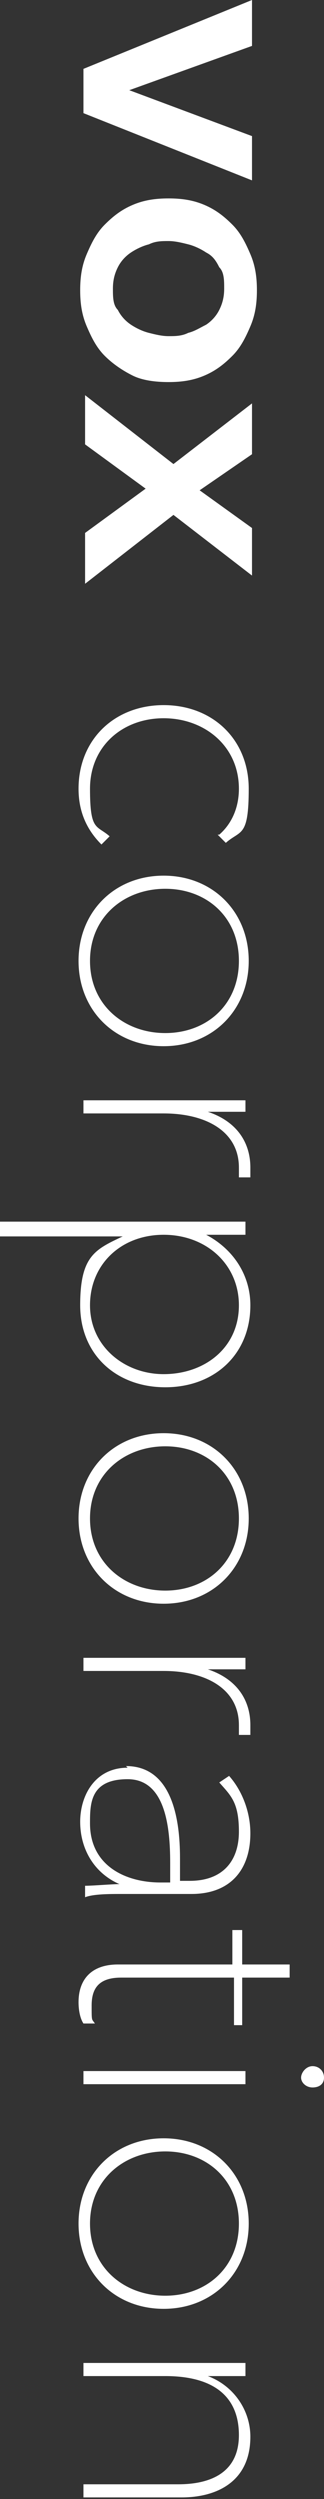 <?xml version="1.0" encoding="UTF-8"?>
<svg id="_レイヤー_1" data-name="レイヤー_1" xmlns="http://www.w3.org/2000/svg" version="1.1" viewBox="0 0 19.8 152.4">
  <rect x="0" y="0" width="19.8" height="152.4" fill="#333333" stroke="none"/>
  <!-- Generator: Adobe Illustrator 29.1.0, SVG Export Plug-In . SVG Version: 2.1.0 Build 142)  -->
  <defs>
    <style>
      .st0 {
        fill: #fff;
      }
    </style>
  </defs>
  <path class="st0" d="M15.4,0v2.8l-7.5,2.7h0s7.5,2.8,7.5,2.8v2.7L5.1,6.9v-2.7L15.4,0Z"/>
  <path class="st0" d="M10.3,12.1c.8,0,1.5.1,2.2.4.7.3,1.2.7,1.7,1.2.5.5.8,1.1,1.1,1.8.3.7.4,1.4.4,2.2s-.1,1.5-.4,2.2c-.3.7-.6,1.3-1.1,1.8-.5.5-1,.9-1.7,1.2-.7.3-1.4.4-2.2.4s-1.6-.1-2.2-.4-1.2-.7-1.7-1.2c-.5-.5-.8-1.1-1.1-1.8-.3-.7-.4-1.4-.4-2.2s.1-1.5.4-2.2c.3-.7.6-1.3,1.1-1.8.5-.5,1-.9,1.7-1.2.7-.3,1.4-.4,2.2-.4ZM10.3,14.7c-.4,0-.8,0-1.2.2-.4.1-.8.3-1.1.5-.3.2-.6.5-.8.9-.2.4-.3.8-.3,1.3s0,1,.3,1.3c.2.4.5.7.8.9.3.2.7.4,1.1.5.4.1.8.2,1.2.2s.8,0,1.2-.2c.4-.1.7-.3,1.1-.5.3-.2.6-.5.8-.9.2-.4.3-.8.3-1.3s0-1-.3-1.3c-.2-.4-.4-.7-.8-.9-.3-.2-.7-.4-1.1-.5-.4-.1-.8-.2-1.2-.2Z"/>
  <path class="st0" d="M10.6,28.3l4.8-3.7v3.1l-3.2,2.2,3.2,2.3v2.9l-4.8-3.7-5.4,4.2v-3.1l3.7-2.7-3.7-2.7v-3l5.4,4.2Z"/>
  <path class="st0" d="M13.4,50.9c.8-.7,1.2-1.7,1.2-2.8,0-2.6-2.1-4.3-4.6-4.3s-4.5,1.7-4.5,4.3.4,2.2,1.2,2.9l-.5.5c-.9-.9-1.4-2-1.4-3.4,0-3,2.2-5.1,5.2-5.1s5.2,2.1,5.2,5.1-.5,2.5-1.4,3.3l-.5-.5Z"/>
  <path class="st0" d="M4.8,58.6c0-3,2.2-5.2,5.2-5.2s5.2,2.2,5.2,5.2-2.2,5.2-5.2,5.2c-3,0-5.2-2.2-5.2-5.2ZM14.6,58.6c0-2.7-2-4.4-4.5-4.4s-4.6,1.7-4.6,4.4,2.1,4.4,4.6,4.4c2.5,0,4.5-1.7,4.5-4.4Z"/>
  <path class="st0" d="M15,67.1v.7c-.5,0-1.7,0-2.3,0h0c1.8.6,2.6,1.9,2.6,3.4s0,.4,0,.6h-.7c0-.2,0-.4,0-.6,0-2.2-2-3.3-4.6-3.3h-4.9v-.8h7.5c.6,0,1.8,0,2.4,0Z"/>
  <path class="st0" d="M0,75.3v-.8h15v.8h-2.4c1.7.9,2.7,2.5,2.7,4.3,0,3-2.2,5-5.2,5s-5.2-2-5.2-5,.9-3.4,2.6-4.2h0c0,0-7.5,0-7.5,0ZM14.6,79.6c0-2.5-2-4.3-4.6-4.3s-4.5,1.8-4.5,4.3,2.1,4.2,4.5,4.2c2.5,0,4.6-1.6,4.6-4.2Z"/>
  <path class="st0" d="M4.8,92.6c0-3,2.2-5.2,5.2-5.2s5.2,2.2,5.2,5.2-2.2,5.2-5.2,5.2c-3,0-5.2-2.2-5.2-5.2ZM14.6,92.6c0-2.7-2-4.4-4.5-4.4s-4.6,1.7-4.6,4.4,2.1,4.4,4.6,4.4c2.5,0,4.5-1.7,4.5-4.4Z"/>
  <path class="st0" d="M15,101.1v.7c-.5,0-1.7,0-2.3,0h0c1.8.6,2.6,1.9,2.6,3.4s0,.4,0,.6h-.7c0-.2,0-.4,0-.6,0-2.2-2-3.3-4.6-3.3h-4.9v-.8h7.5c.6,0,1.8,0,2.4,0Z"/>
  <path class="st0" d="M7.7,107.7c2.8,0,3.3,3.2,3.3,5.6v1.4h.6c2,0,3-1.2,3-3s-.5-2.2-1.2-3l.6-.4c.8.9,1.3,2.2,1.3,3.5,0,2.2-1.2,3.7-3.6,3.7h-4.3c-.7,0-1.7,0-2.2.2v-.7c.5,0,1.6-.1,2.1-.1h0c-1.6-.7-2.4-2.2-2.4-3.8,0-1.6.9-3.3,2.9-3.3ZM9.8,114.8h.6v-1.2c0-2.2-.3-5.1-2.6-5.1s-2.3,1.5-2.3,2.7c0,2.6,2.2,3.6,4.3,3.6Z"/>
  <path class="st0" d="M14.3,123.5v-2.9h-6.9c-1.4,0-1.8.7-1.8,1.7s0,.8.2,1.1h-.7c-.2-.3-.3-.8-.3-1.3,0-1.4.8-2.3,2.4-2.3h7v-2.1h.6v2.1h2.9v.8h-2.9v2.9h-.6Z"/>
  <path class="st0" d="M18.4,126.7c0-.3.3-.7.7-.7s.7.3.7.7-.3.6-.7.6-.7-.3-.7-.6ZM5.1,127.1v-.8h9.9v.8H5.1Z"/>
  <path class="st0" d="M4.8,135.6c0-3,2.2-5.2,5.2-5.2s5.2,2.2,5.2,5.2-2.2,5.2-5.2,5.2c-3,0-5.2-2.2-5.2-5.2ZM14.6,135.6c0-2.7-2-4.4-4.5-4.4s-4.6,1.7-4.6,4.4,2.1,4.4,4.6,4.4c2.5,0,4.5-1.7,4.5-4.4Z"/>
  <path class="st0" d="M15,144.9c-.5,0-1.7,0-2.3,0h0c1.6.6,2.6,2.1,2.6,3.7,0,2.7-2,3.7-4.2,3.7h-6v-.8h5.8c1.8,0,3.7-.6,3.7-3s-1.6-3.6-4.5-3.6h-5v-.8h7.5c.6,0,1.8,0,2.4,0v.7h0Z"/>
</svg>